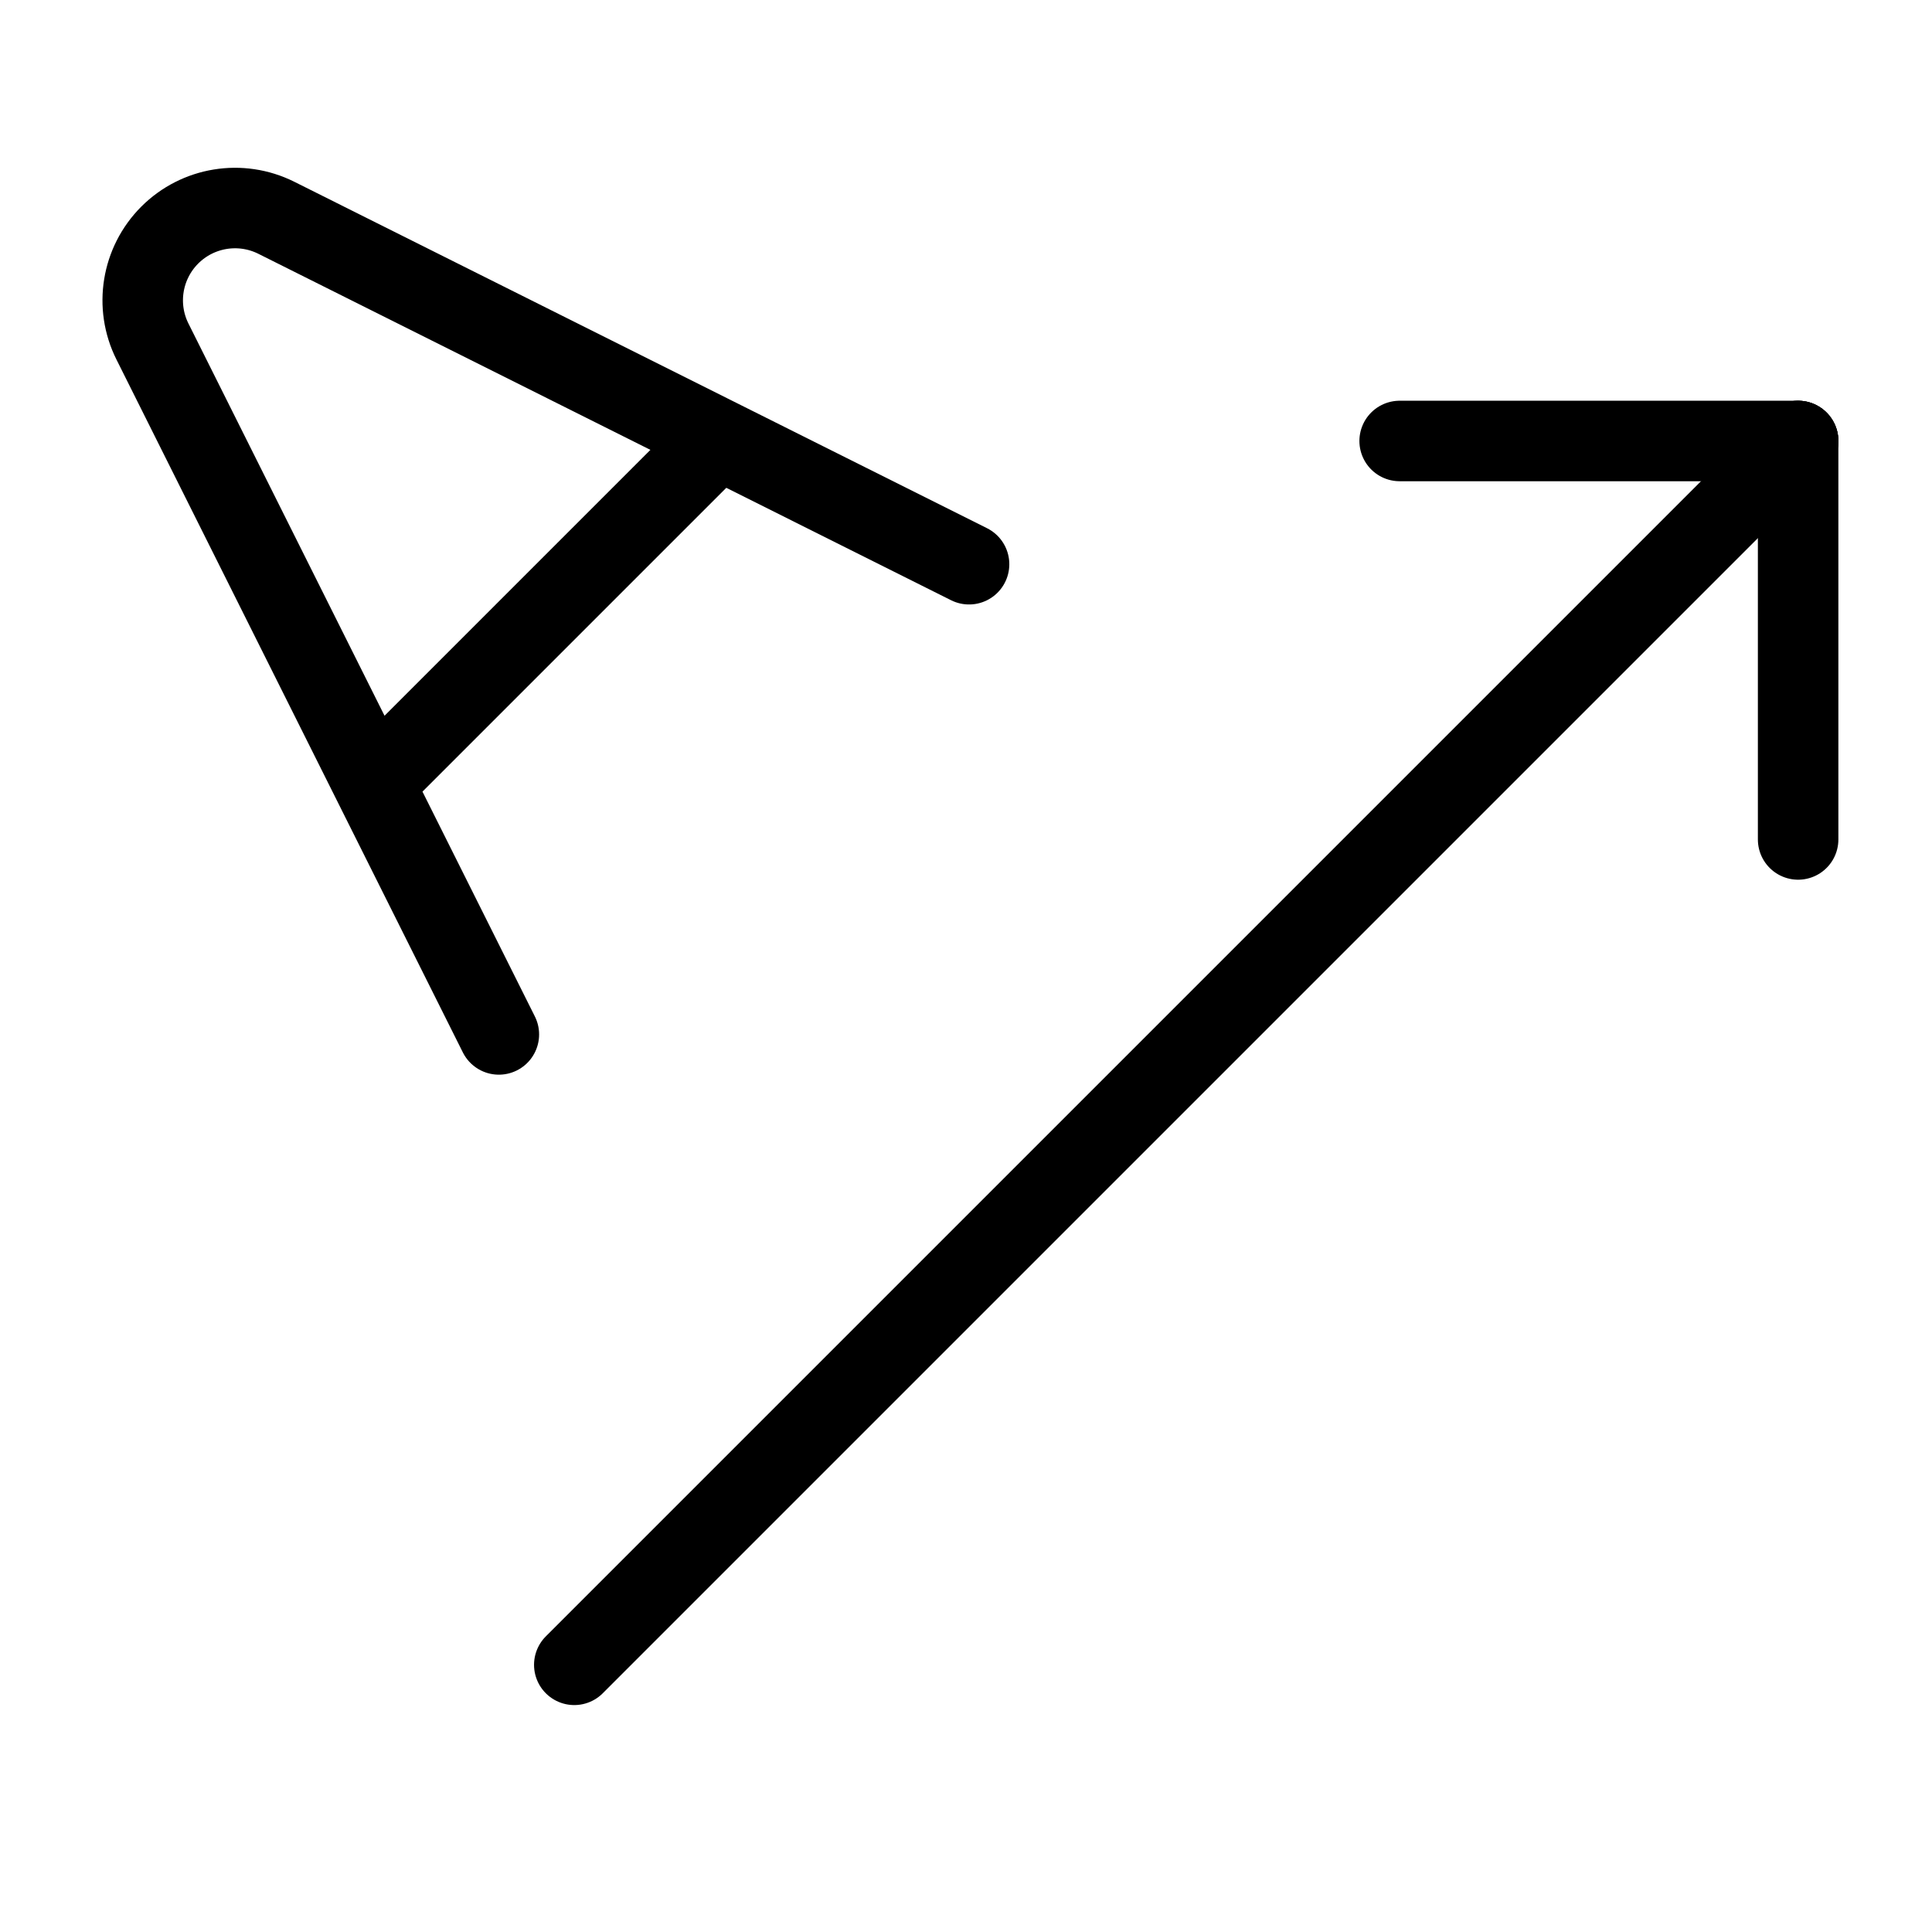<svg xmlns="http://www.w3.org/2000/svg" fill="none" viewBox="0 0 24 24"><path stroke="#000000" stroke-linecap="round" stroke-linejoin="round" stroke-miterlimit="10" d="M7.134 20.681 22.337 5.478" stroke-width="1"></path><path stroke="#000000" stroke-linecap="round" stroke-linejoin="round" stroke-miterlimit="10" d="M17.387 5.478h4.95" stroke-width="1"></path><path stroke="#000000" stroke-linecap="round" stroke-linejoin="round" stroke-miterlimit="10" d="M22.337 10.428V5.478" stroke-width="1"></path><path stroke="#000000" stroke-linecap="round" stroke-linejoin="round" d="M6.197 12.85 1.894 4.243c-0.221 -0.441 -0.134 -0.974 0.215 -1.323v0c0.349 -0.349 0.882 -0.435 1.323 -0.215L12.038 7.009M4.64 9.735l4.283 -4.283" stroke-width="1"></path></svg>